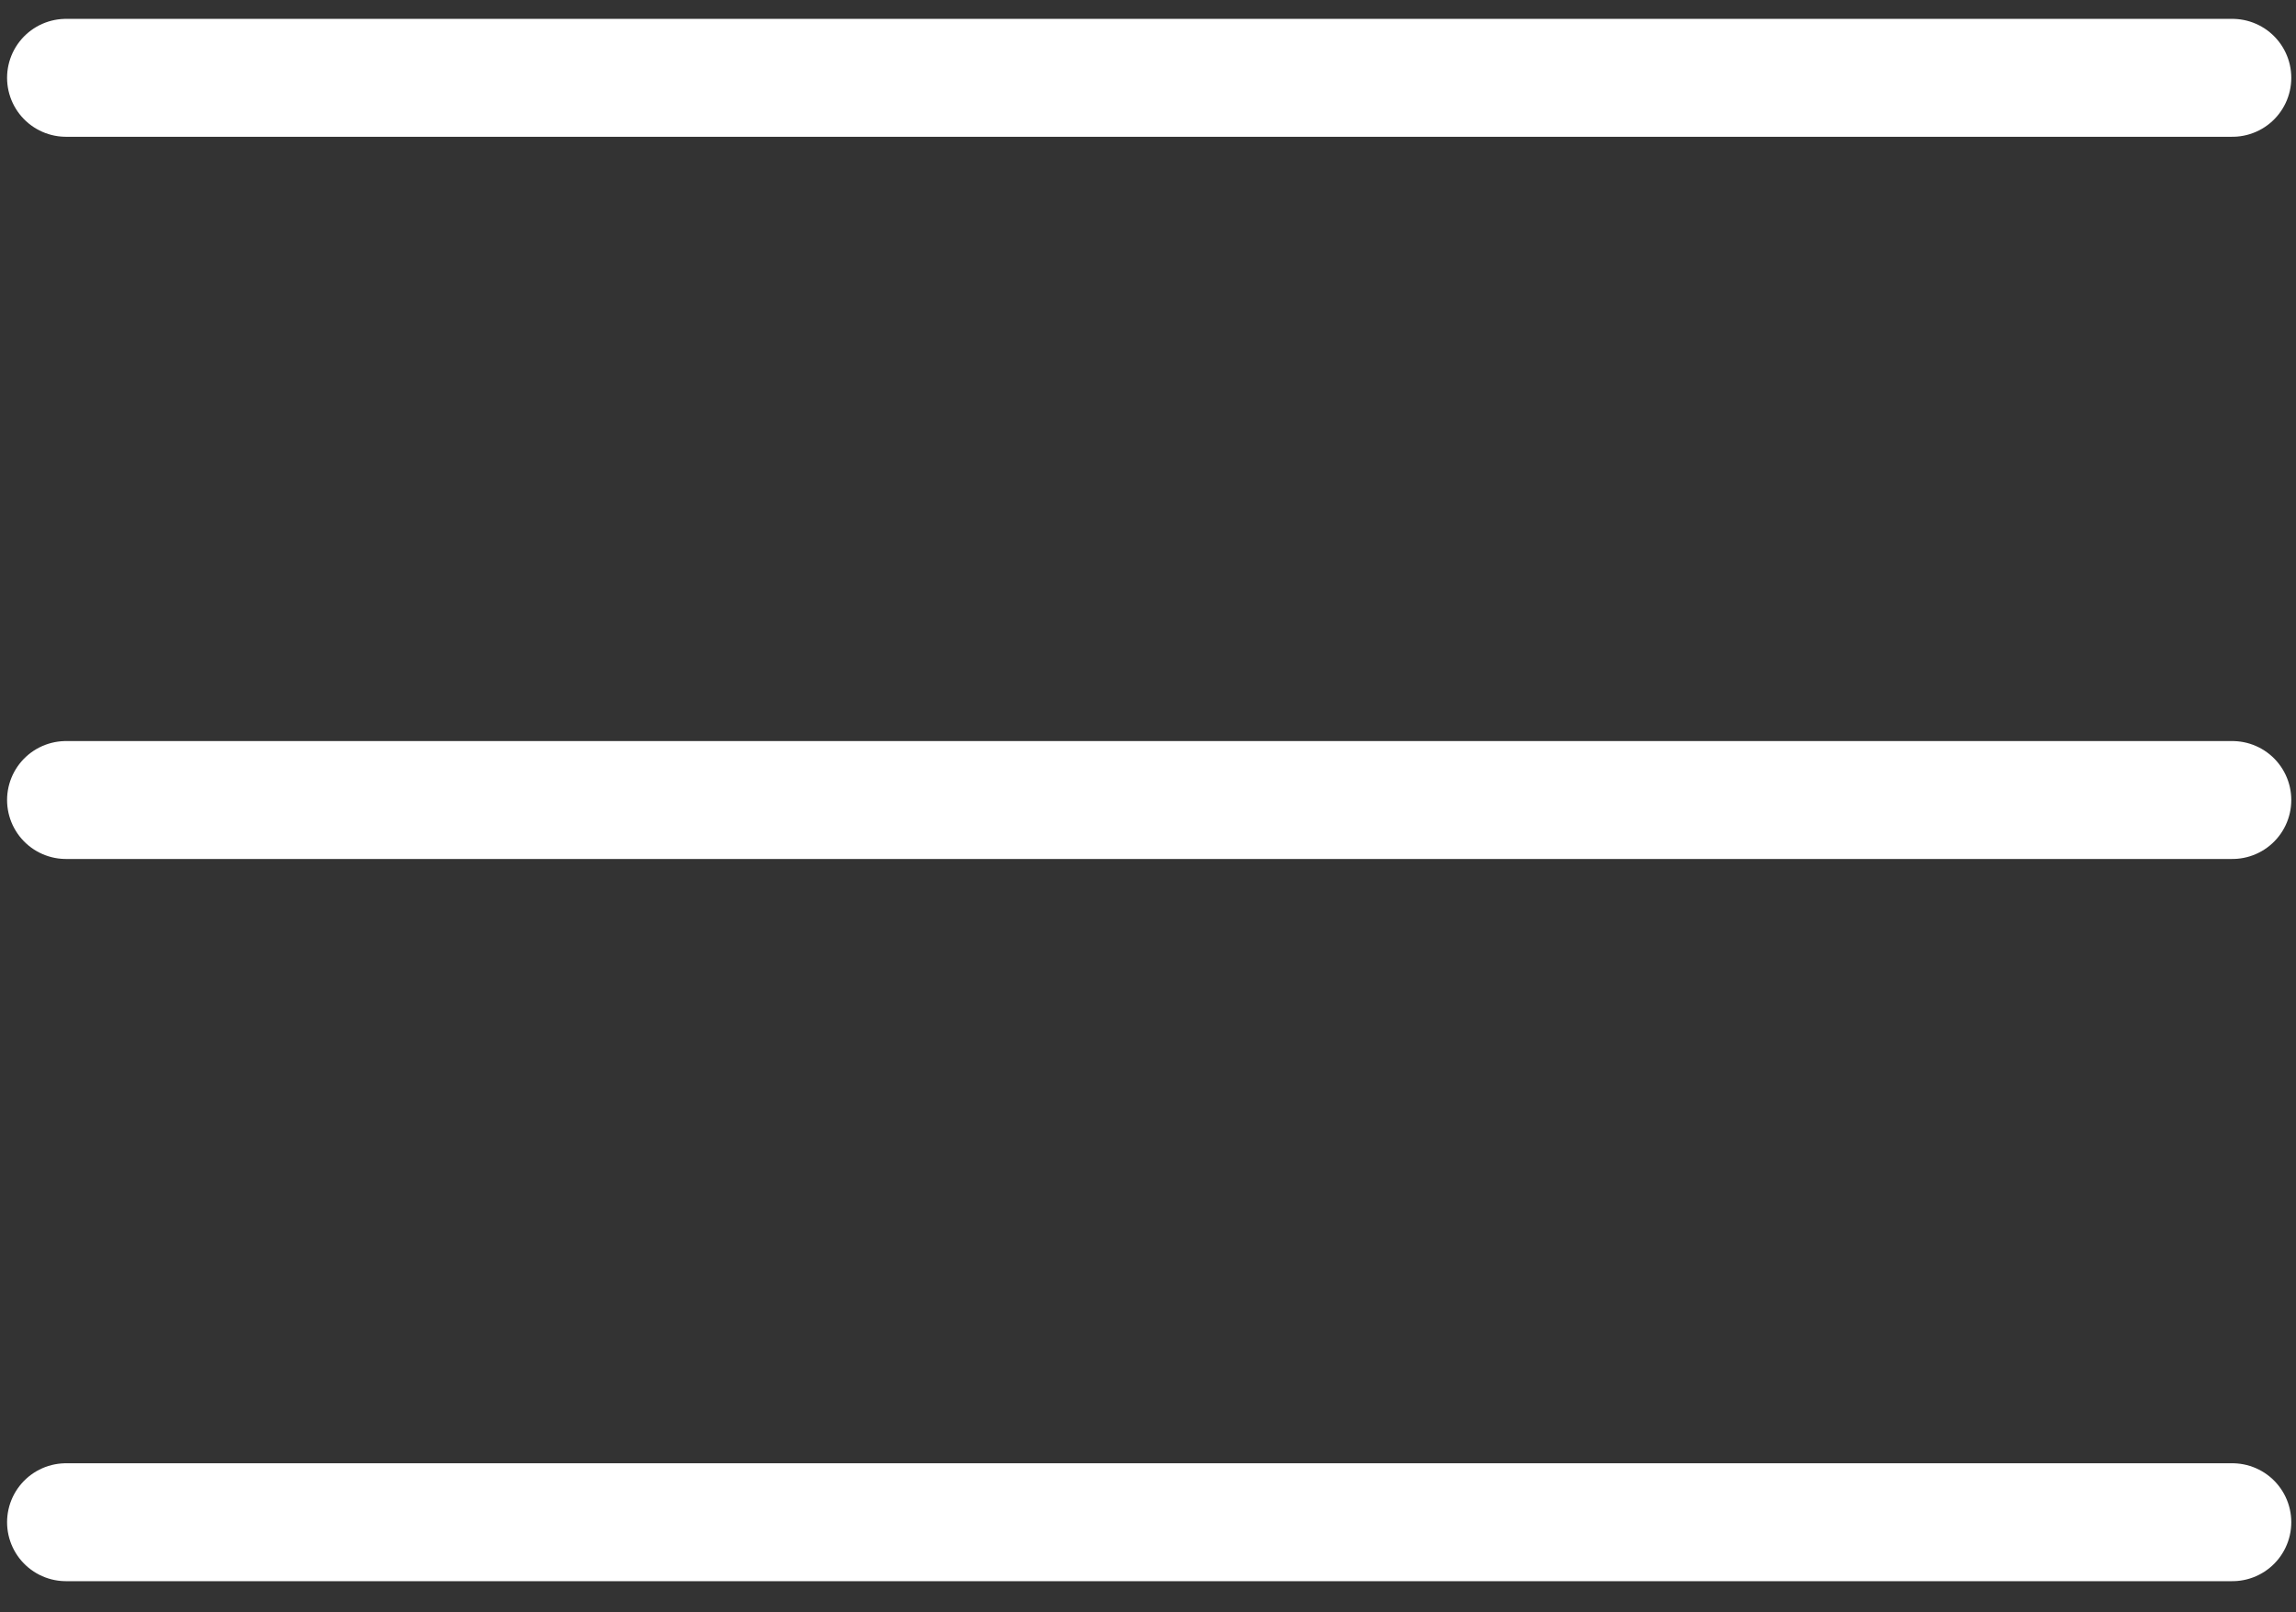 <?xml version="1.0" encoding="UTF-8"?>
<svg id="Laag_1" xmlns="http://www.w3.org/2000/svg" xmlns:xlink="http://www.w3.org/1999/xlink" version="1.1" viewBox="0 0 38.95 27.35">
  <rect x="0" y="0" width="38.95" height="27.35" fill="#333333" stroke="none"/>
  <!-- Generator: Adobe Illustrator 29.8.2, SVG Export Plug-In . SVG Version: 2.1.1 Build 3)  -->
  <defs>
    <style>
      .st0, .st1 {
        fill: none;
      }

      .st1 {
        stroke: #fff;
        stroke-linecap: round;
        stroke-width: 2px;
      }

      .st2 {
        clip-path: url(#clippath);
      }
    </style>
    <clipPath id="clippath">
      <rect class="st0" x="-391.05" y="0" width="430" height="553"/>
    </clipPath>
  </defs>
  <g class="st2">
    <g id="Mask_Group_32">
      <g id="Group_116">
        <g id="Group_179">
          <g id="Group_180">
            <line id="Line_7" class="st1" x1="1.12" y1="1.32" x2="37.87" y2="1.32"/>
            <line id="Line_8" class="st1" x1="1.12" y1="13.57" x2="37.87" y2="13.57"/>
            <line id="Line_9" class="st1" x1="1.12" y1="25.82" x2="37.87" y2="25.82"/>
          </g>
        </g>
      </g>
    </g>
  </g>
</svg>